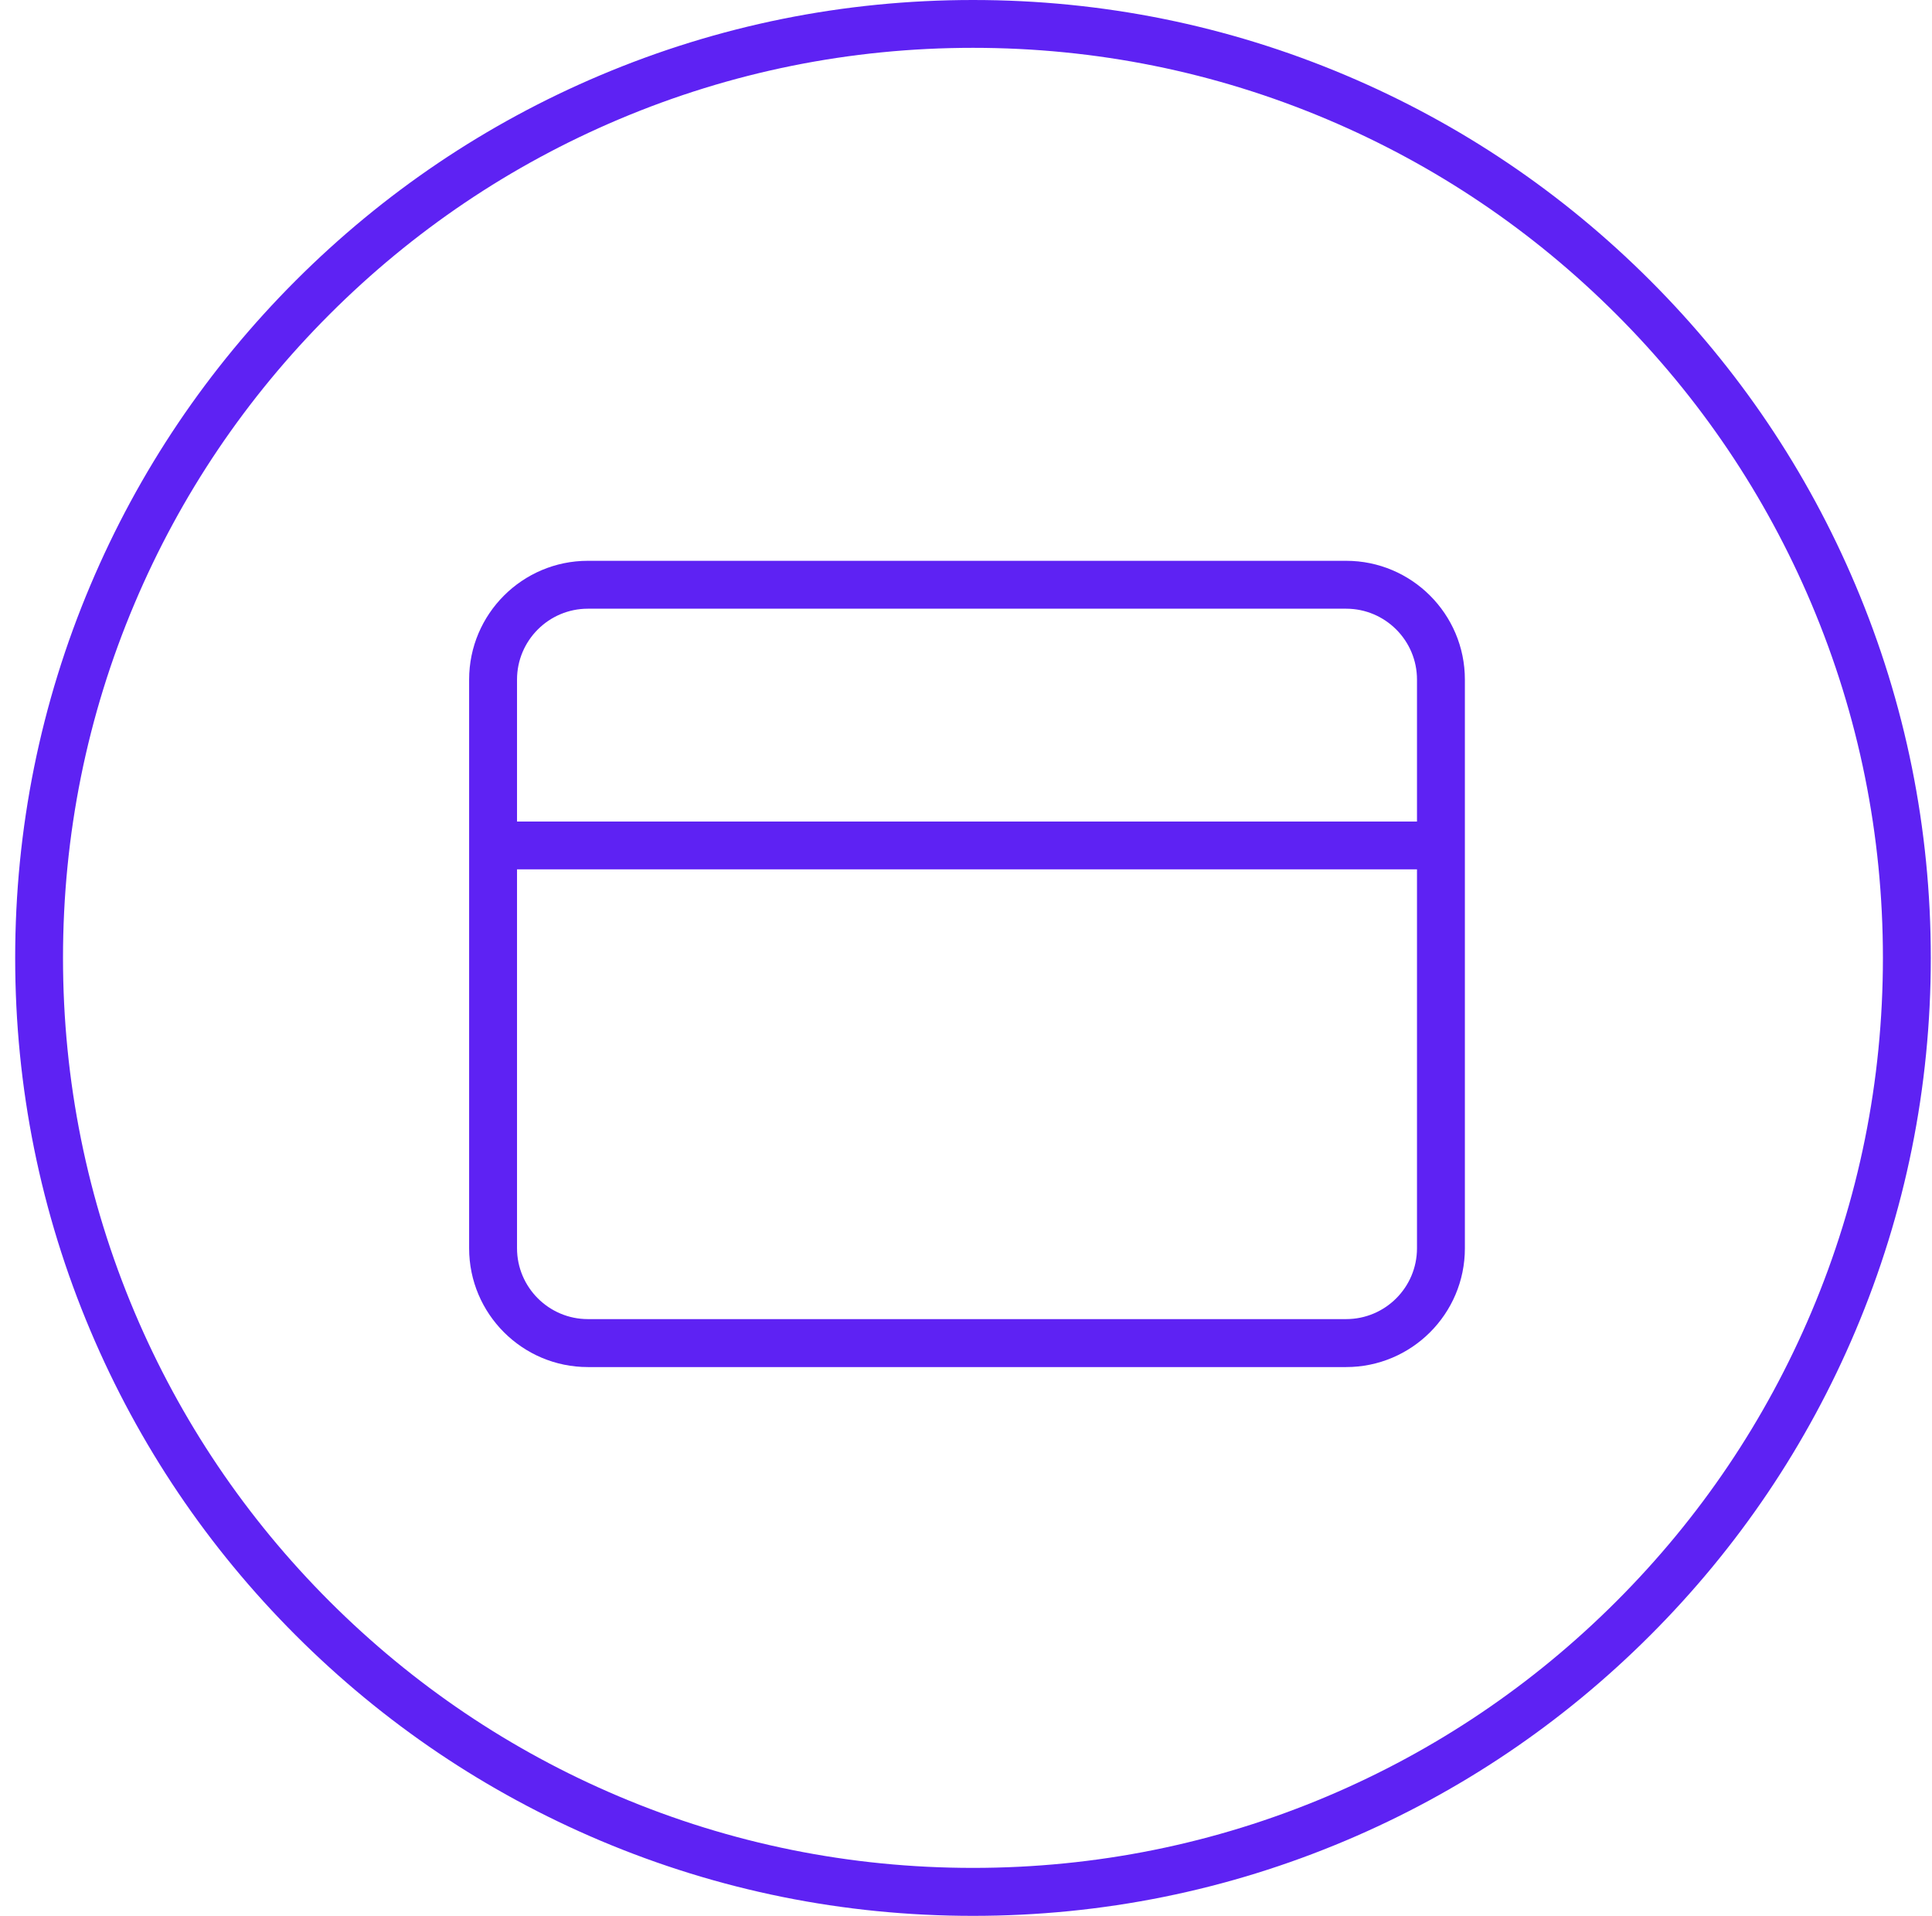 <svg width="118" height="117" viewBox="0 0 118 117" fill="none" xmlns="http://www.w3.org/2000/svg">
<g clip-path="url(#clip0_9_206)">
<path d="M113.327 35.73C110.381 28.763 106.164 22.506 100.792 17.134C95.421 11.763 89.164 7.545 82.197 4.599C74.984 1.549 67.325 0 59.427 0C51.529 0 43.87 1.549 36.656 4.599C29.69 7.545 23.433 11.763 18.061 17.134C12.69 22.506 8.472 28.763 5.526 35.73C2.475 42.943 0.927 50.602 0.927 58.5C0.927 66.398 2.475 74.057 5.526 81.27C8.472 88.237 12.69 94.494 18.061 99.865C23.433 105.237 29.69 109.455 36.656 112.401C43.87 115.451 51.529 117 59.427 117C67.325 117 74.984 115.451 82.197 112.401C89.164 109.455 95.421 105.237 100.792 99.865C106.164 94.494 110.381 88.237 113.327 81.27C116.378 74.057 117.927 66.398 117.927 58.5C117.927 50.602 116.378 42.943 113.327 35.73ZM110.633 80.129C107.834 86.747 103.826 92.689 98.723 97.792C93.62 102.895 87.674 106.903 81.06 109.702C74.211 112.598 66.93 114.071 59.427 114.071C51.923 114.071 44.647 112.602 37.794 109.702C31.176 106.903 25.233 102.895 20.126 97.792C15.023 92.689 11.015 86.743 8.216 80.129C5.321 73.28 3.848 65.999 3.848 58.496C3.848 50.992 5.316 43.715 8.216 36.863C11.015 30.245 15.023 24.302 20.126 19.199C25.229 14.096 31.176 10.088 37.794 7.289C44.642 4.394 51.923 2.921 59.427 2.921C66.93 2.921 74.207 4.39 81.06 7.289C87.678 10.088 93.62 14.096 98.723 19.199C103.826 24.302 107.834 30.249 110.633 36.863C113.529 43.711 115.002 50.992 115.002 58.496C115.002 65.999 113.533 73.276 110.633 80.129Z" fill="#5E22F3"/>
<path d="M82.218 34.248H35.905C31.906 34.248 28.653 37.5 28.653 41.5V76.235C28.653 80.234 31.906 83.486 35.905 83.486H82.218C86.218 83.486 89.47 80.234 89.47 76.235V41.5C89.47 37.5 86.218 34.248 82.218 34.248ZM35.905 37.173H82.218C84.602 37.173 86.545 39.112 86.545 41.5V50.17H31.578V41.5C31.578 39.116 33.517 37.173 35.905 37.173ZM82.218 80.557H35.905C33.521 80.557 31.578 78.614 31.578 76.23V53.091H86.545V76.23C86.545 78.618 84.606 80.557 82.218 80.557Z" fill="#5E22F3"/>
</g>
<defs>
<clipPath id="clip0_9_206">
<rect width="117" height="117" fill="white" transform="translate(0.927)"/>
</clipPath>
</defs>
</svg>
